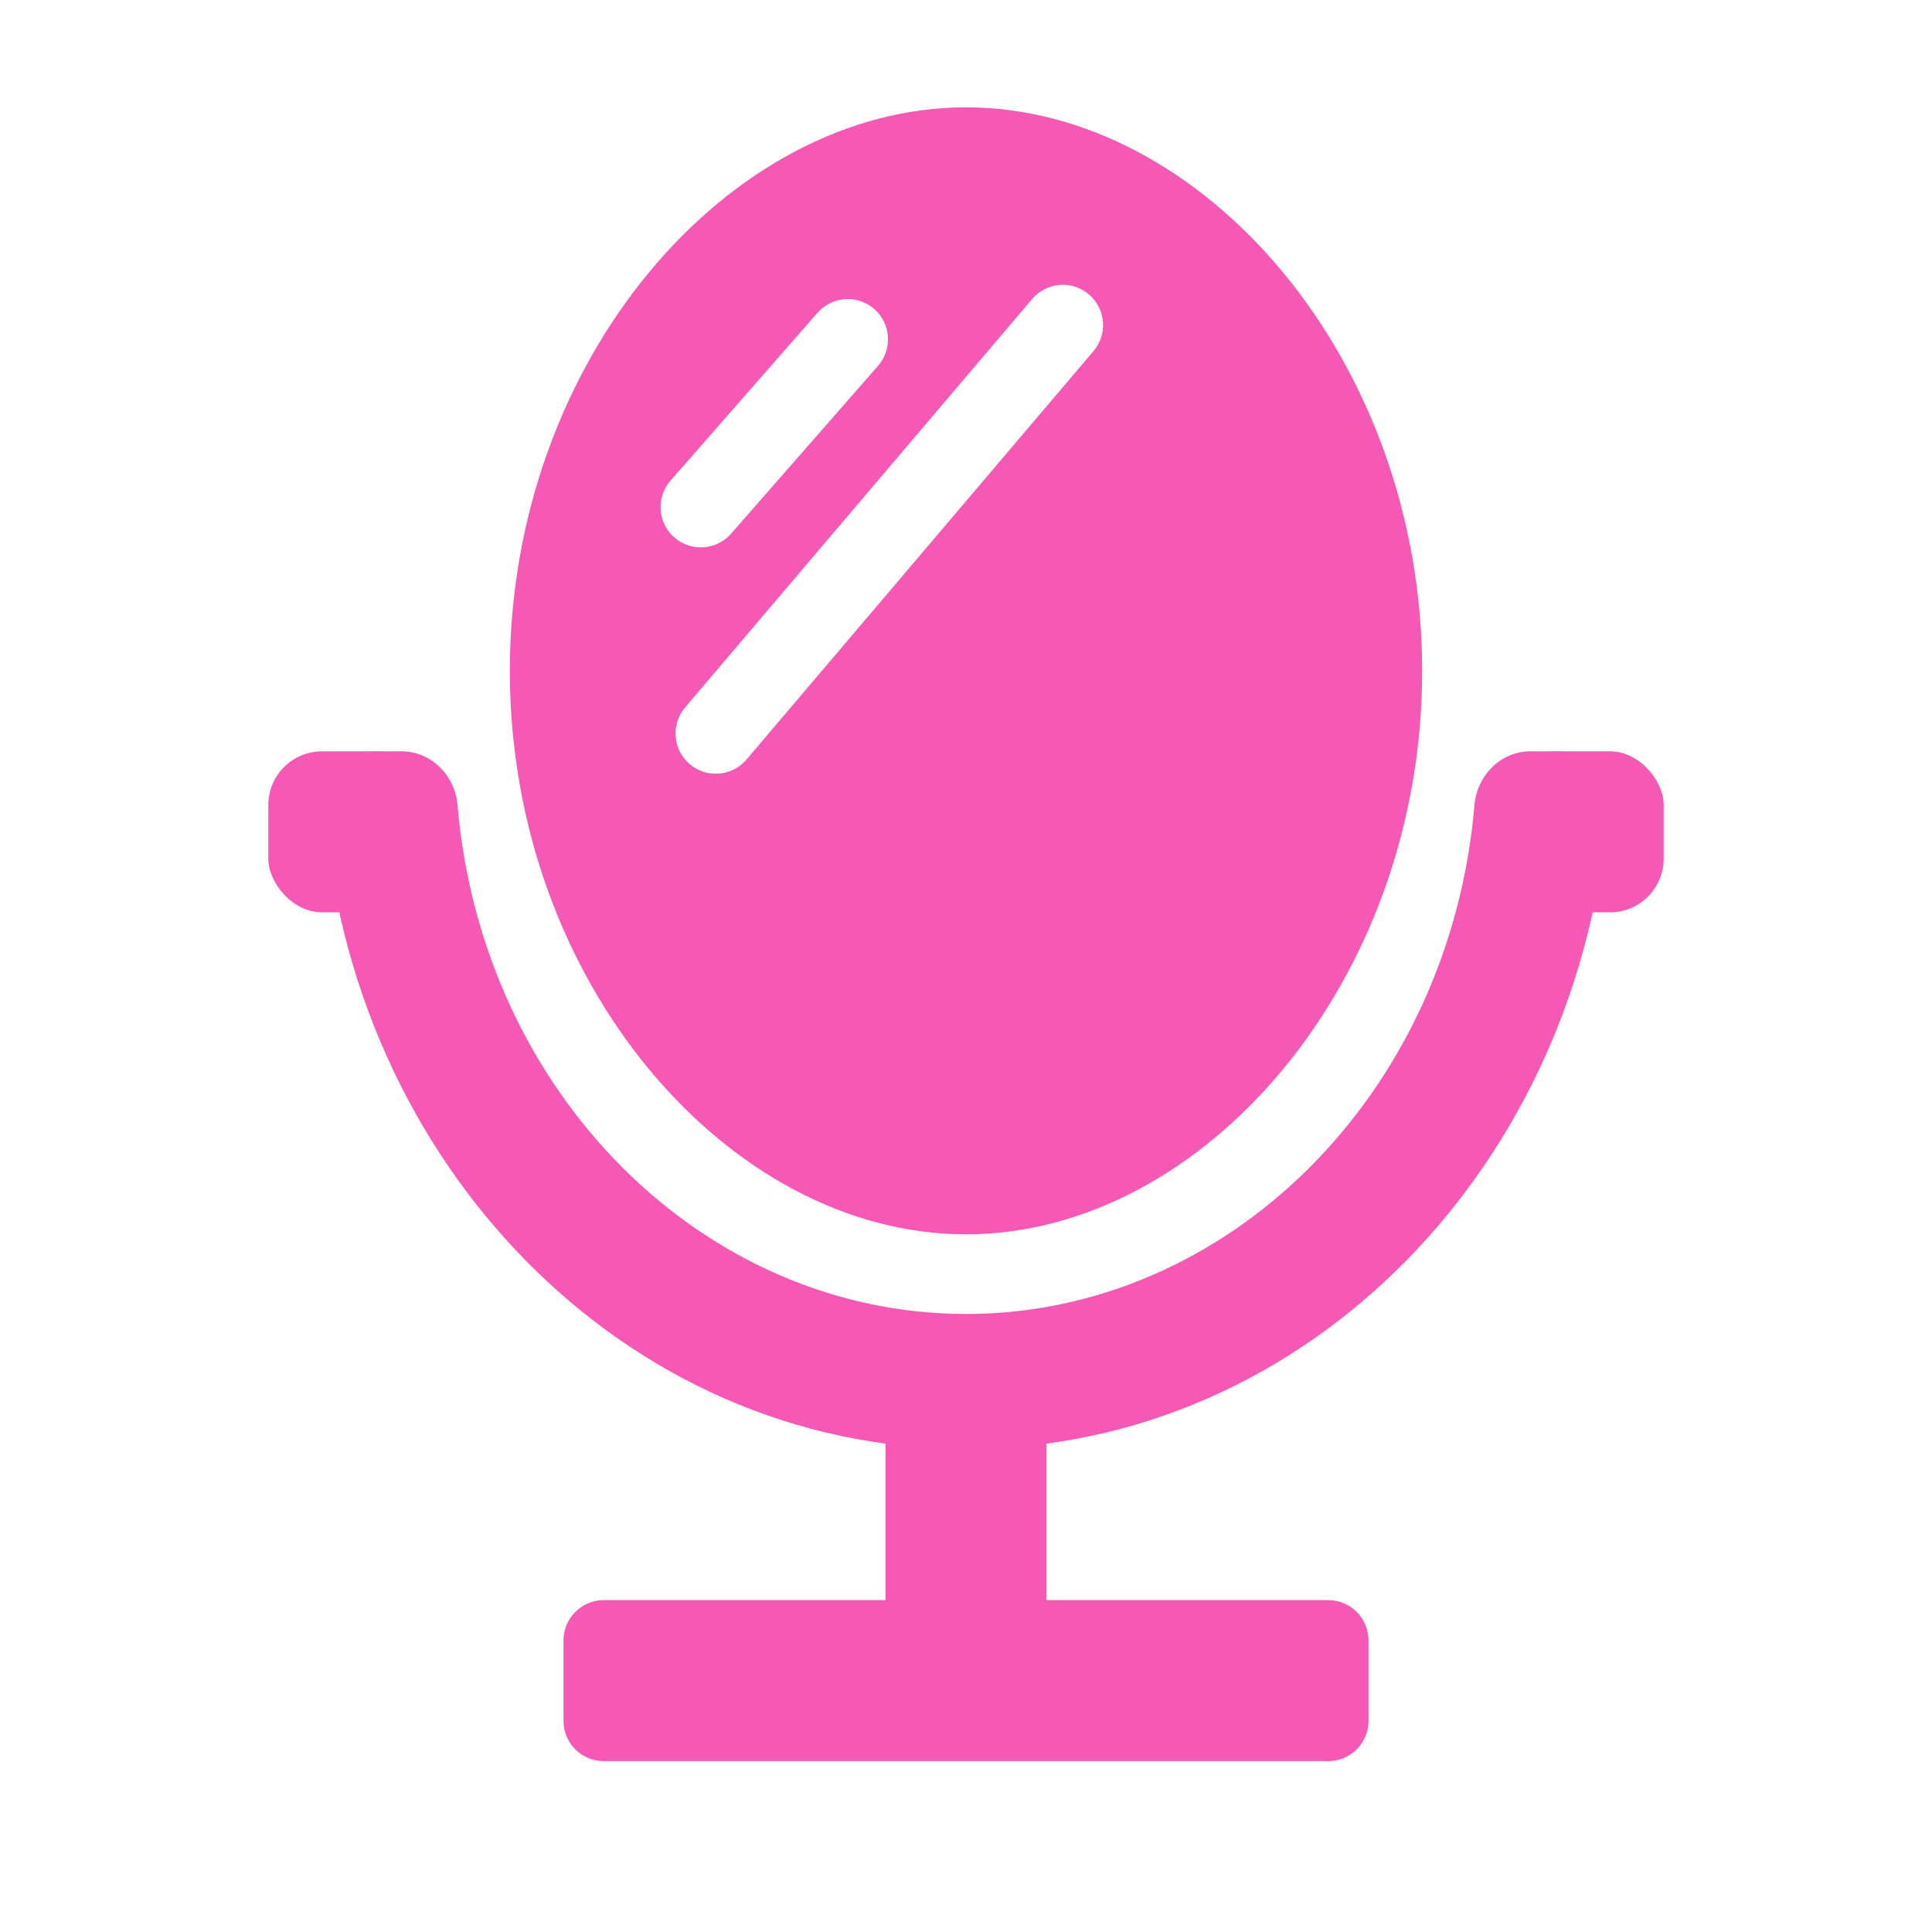 <svg width="36" height="36" viewBox="0 0 36 36" fill="none" xmlns="http://www.w3.org/2000/svg">
<path d="M19.5 29.816H24.75C25.164 29.816 25.5 30.152 25.5 30.566V32.066C25.5 32.481 25.164 32.816 24.75 32.816H11.25C10.836 32.816 10.5 32.481 10.5 32.066V30.566C10.5 30.152 10.836 29.816 11.25 29.816H16.5V25H19.5V29.816Z" fill="#F658B5"/>
<path fill-rule="evenodd" clip-rule="evenodd" d="M7.483 14C8.035 14 8.478 14.449 8.525 14.999C8.984 20.393 13.126 24.484 18 24.484C22.874 24.484 27.015 20.393 27.475 14.999C27.522 14.449 27.965 14 28.517 14H29C29.552 14 30.004 14.449 29.965 15C29.495 21.637 24.394 27 18 27C11.606 27 6.505 21.637 6.035 15C5.996 14.449 6.448 14 7 14H7.483Z" fill="#F658B5"/>
<rect x="28" y="14" width="3" height="3" rx="1" fill="#F658B5"/>
<rect x="5" y="14" width="3" height="3" rx="1" fill="#F658B5"/>
<path fill-rule="evenodd" clip-rule="evenodd" d="M26.5 12.5C26.5 18.299 22.418 23 18 23C13.582 23 9.5 18.299 9.5 12.5C9.5 6.701 13.582 2 18 2C22.418 2 26.5 6.701 26.5 12.5ZM16.291 5.758C16.602 6.031 16.634 6.505 16.361 6.817L13.623 9.944C13.35 10.256 12.876 10.287 12.564 10.014C12.253 9.741 12.221 9.268 12.494 8.956L15.232 5.829C15.505 5.517 15.979 5.485 16.291 5.758ZM20.375 6.543C20.644 6.227 20.605 5.754 20.29 5.486C19.974 5.217 19.5 5.256 19.232 5.572L12.766 13.182C12.498 13.498 12.537 13.971 12.852 14.239C13.168 14.508 13.641 14.469 13.91 14.153L20.375 6.543Z" fill="#F658B5"/>
</svg>

